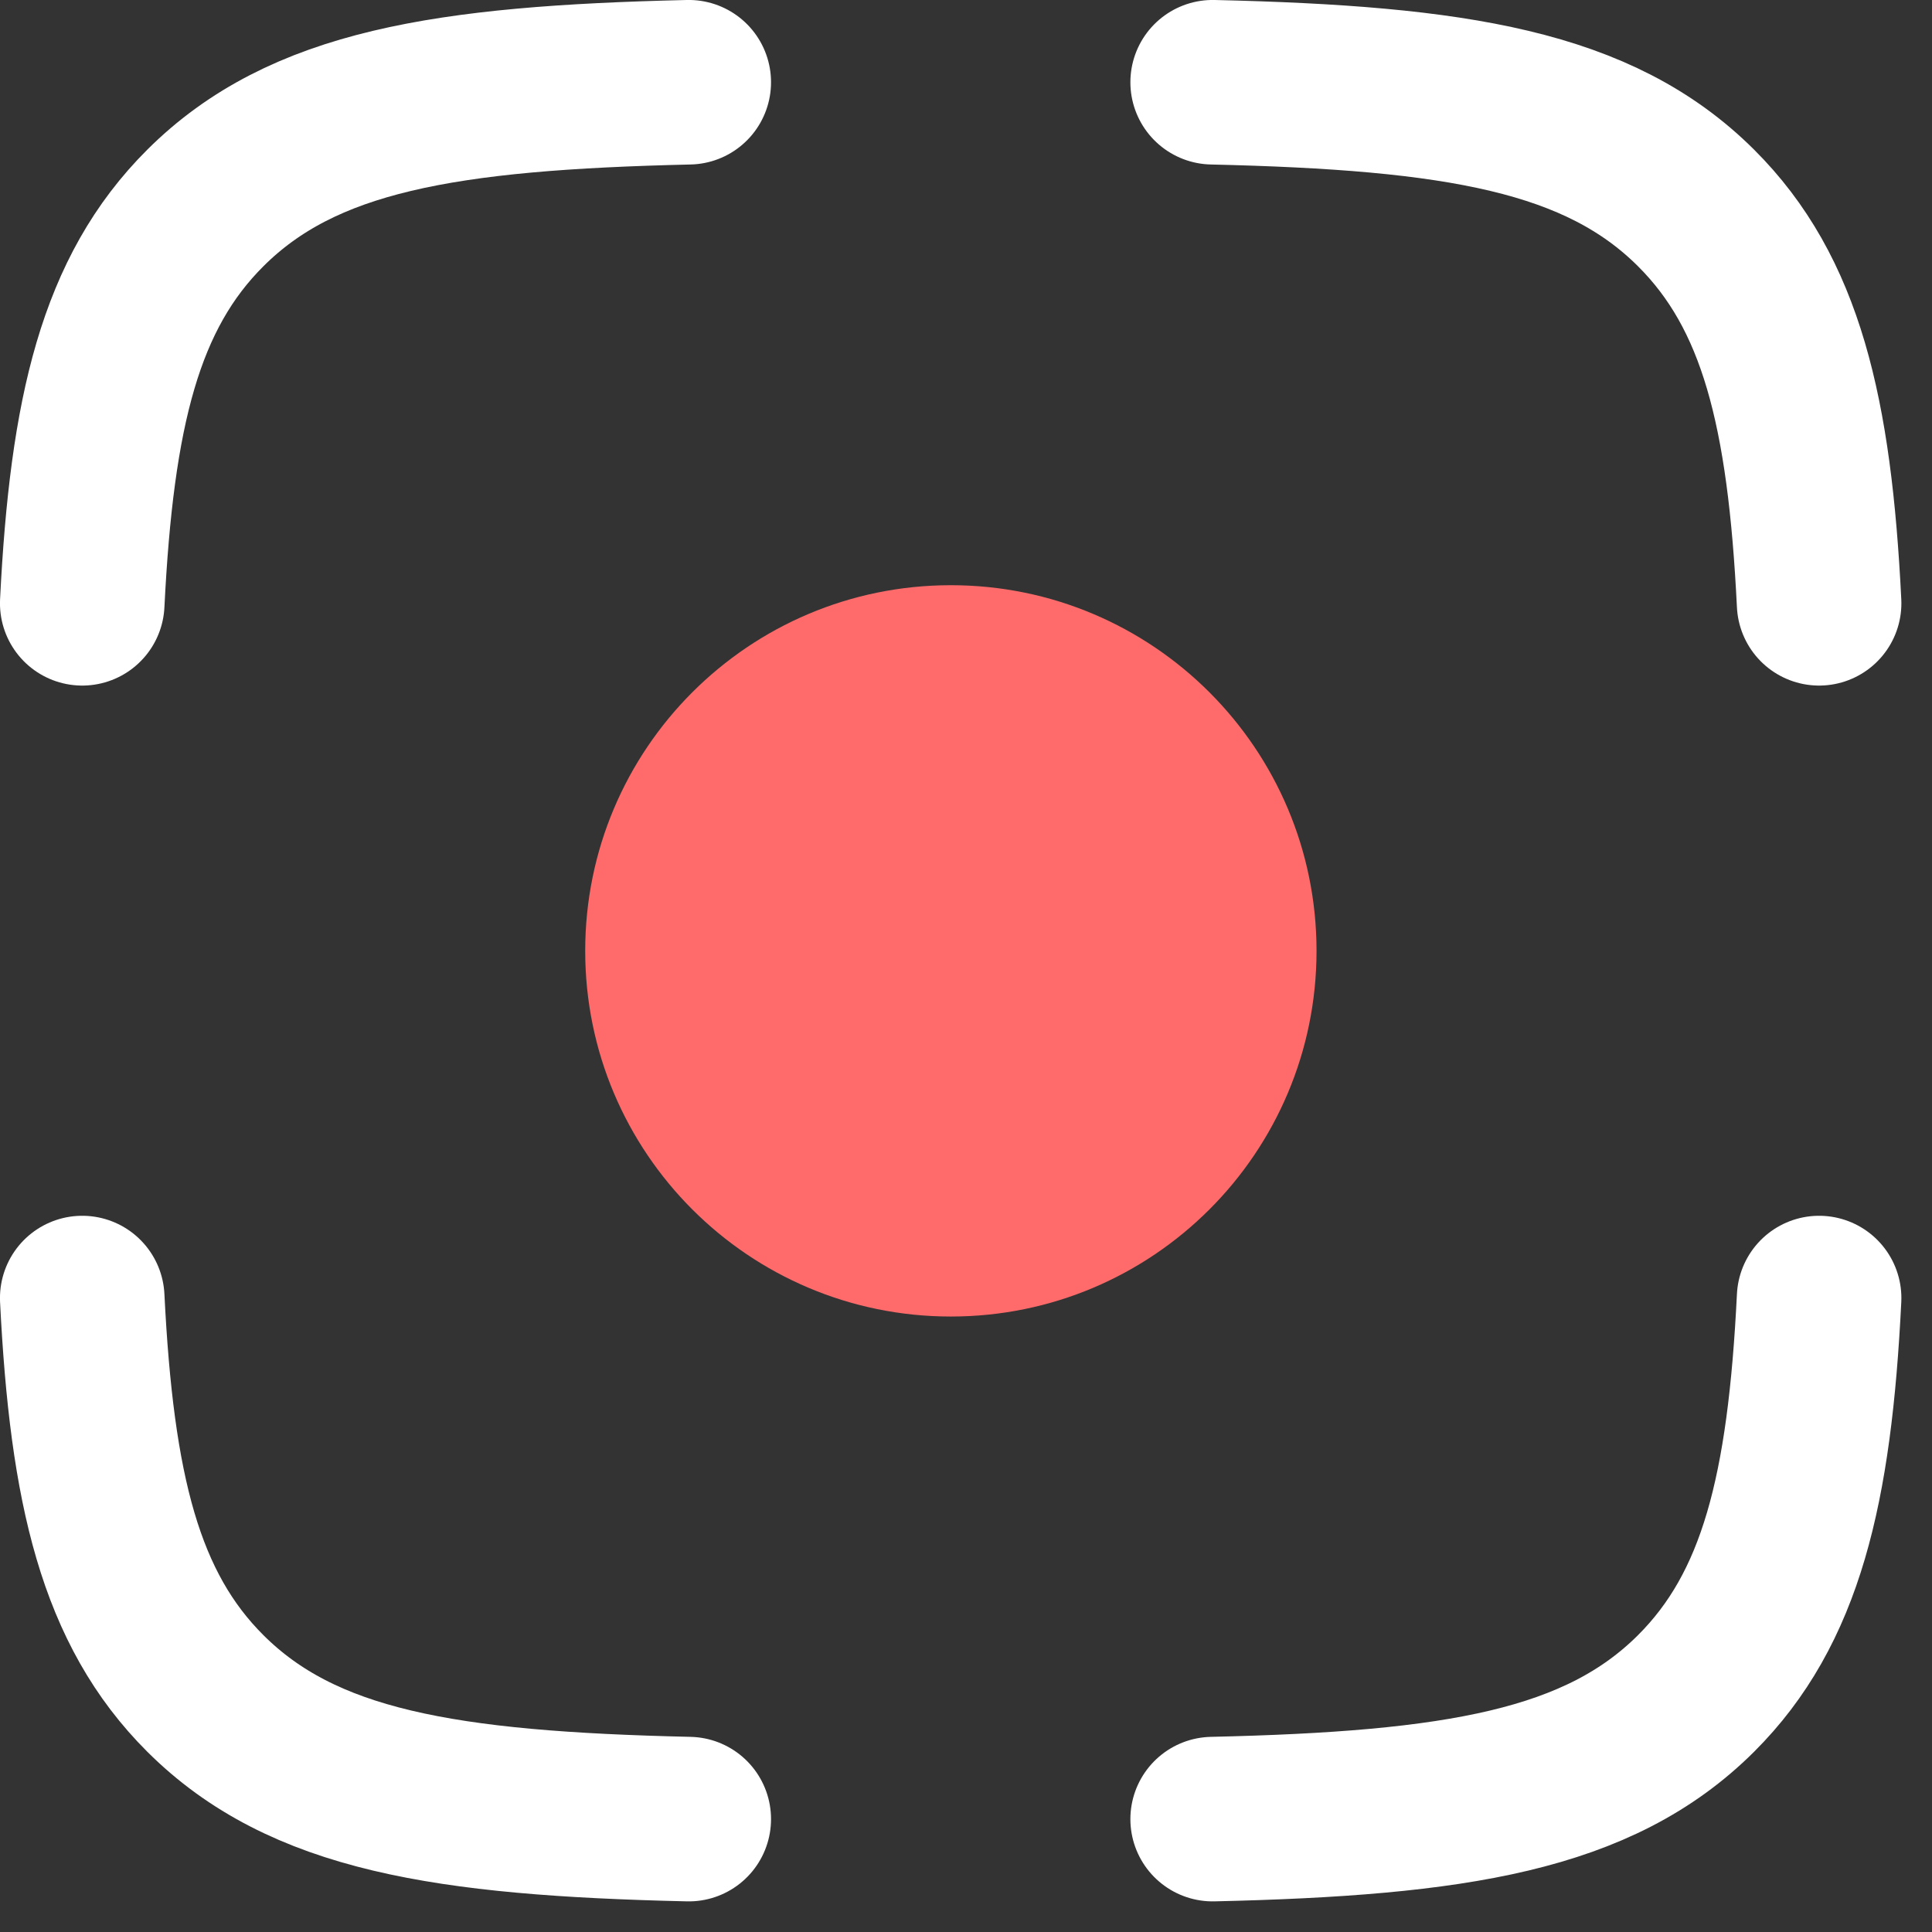 <svg width="30" height="30" viewBox="0 0 30 30" fill="none" xmlns="http://www.w3.org/2000/svg">
<rect x="0" y="0" width="30" height="30" fill="#333333" stroke="none"/>
<path d="M10.695 1.277C6.91 1.364 4.699 1.724 3.189 3.229C1.867 4.546 1.425 6.398 1.277 9.368M18.83 1.277C22.615 1.364 24.825 1.724 26.336 3.229C27.658 4.546 28.1 6.398 28.247 9.368M18.83 28.247C22.615 28.161 24.825 27.801 26.336 26.296C27.658 24.978 28.1 23.127 28.247 20.156M10.695 28.247C6.91 28.161 4.699 27.801 3.189 26.296C1.867 24.978 1.425 23.127 1.277 20.156" stroke="white" stroke-width="2.555" stroke-linecap="round" stroke-linejoin="round"/>
<path d="M20.443 14.765C20.443 17.901 17.901 20.443 14.765 20.443C11.629 20.443 9.087 17.901 9.087 14.765C9.087 11.629 11.629 9.087 14.765 9.087C17.901 9.087 20.443 11.629 20.443 14.765Z" fill="#FF6B6B"/>
</svg>
